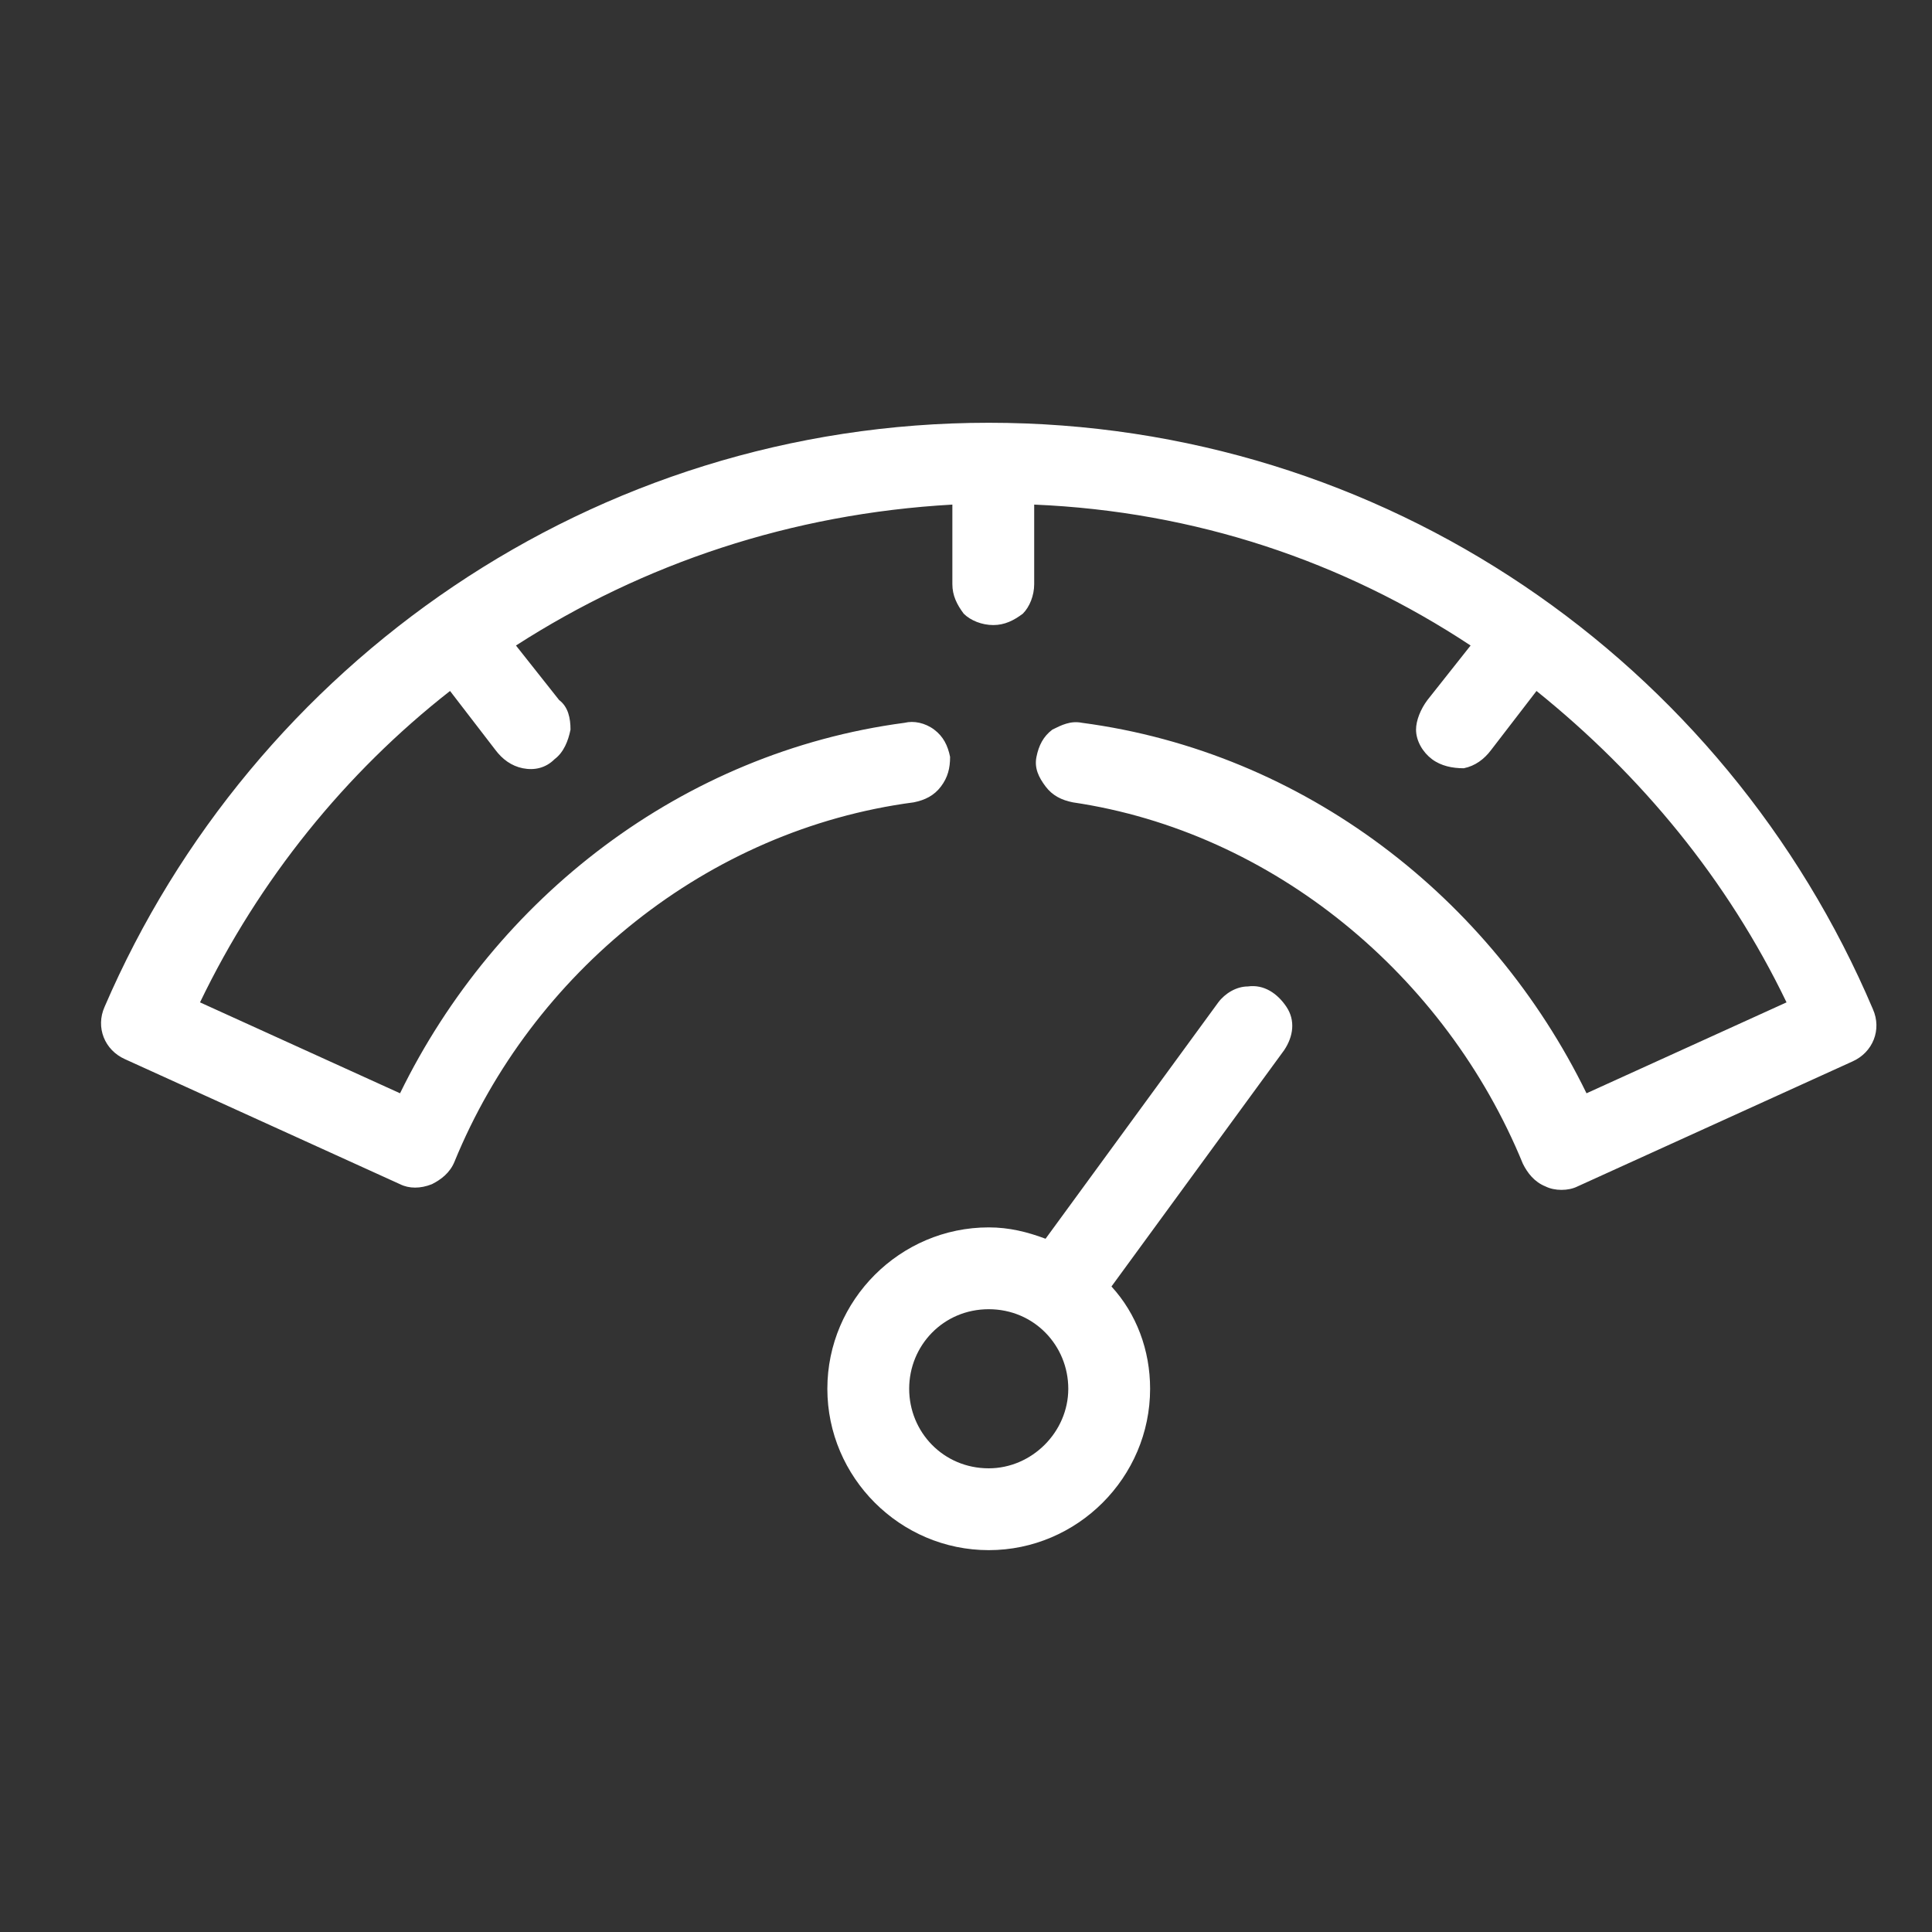 <svg xmlns="http://www.w3.org/2000/svg" width="85" height="85" viewBox="0 0 85 85" fill="none"><rect x="0" y="0" width="85" height="85" fill="#333333" stroke="none"/><path d="M43.5 18.6C26.1 18.6 11.1 29.2 4.6 44.3C4.2 45.2 4.6 46.2 5.5 46.6L17.6 52.1C18 52.3 18.5 52.3 19 52.1C19.4 51.9 19.8 51.6 20 51.1C23.4 42.8 31.1 36.5 40.2 35.3C40.7 35.2 41.1 35 41.4 34.6C41.7 34.2 41.8 33.8 41.8 33.3C41.7 32.8 41.5 32.4 41.1 32.1C40.7 31.8 40.2 31.7 39.8 31.8C30 33.1 21.8 39.5 17.6 48.1L8.8 44.1C11.4 38.7 15.2 34 19.8 30.4L21.8 33C22.1 33.4 22.5 33.7 23 33.8C23.5 33.9 24 33.8 24.4 33.4C24.8 33.1 25 32.6 25.1 32.1C25.1 31.6 25 31.1 24.6 30.8L22.7 28.4C28.3 24.8 34.8 22.6 41.9 22.2V25.7C41.9 26.2 42.1 26.6 42.4 27C42.7 27.3 43.2 27.5 43.7 27.5C44.2 27.5 44.6 27.3 45 27C45.3 26.7 45.5 26.2 45.5 25.7V22.2C52.6 22.5 59.1 24.7 64.7 28.4L62.8 30.8C62.5 31.2 62.3 31.7 62.3 32.1C62.3 32.6 62.6 33.1 63 33.4C63.4 33.7 63.9 33.8 64.4 33.8C64.9 33.7 65.3 33.4 65.6 33L67.6 30.4C72.2 34.1 76 38.7 78.6 44.1L69.8 48.1C65.6 39.5 57.4 33.1 47.6 31.8C47.1 31.7 46.7 31.9 46.3 32.1C45.9 32.4 45.7 32.8 45.6 33.3C45.5 33.8 45.7 34.2 46 34.6C46.3 35 46.7 35.2 47.2 35.3C56 36.6 63.6 42.9 67 51.2C67.2 51.6 67.5 52 68 52.2C68.4 52.4 69 52.4 69.4 52.2L81.5 46.7C82.4 46.3 82.8 45.3 82.4 44.4C75.9 29.1 60.9 18.6 43.5 18.6ZM54.9 43.4C54.4 43.4 53.9 43.7 53.6 44.1L46 54.5C45.2 54.2 44.4 54 43.5 54C39.6 54 36.4 57.2 36.4 61.1C36.4 65 39.6 68.2 43.5 68.2C47.4 68.2 50.6 65 50.6 61.1C50.6 59.4 50 57.8 48.9 56.6L56.5 46.2C56.9 45.6 57 44.9 56.6 44.3C56.2 43.7 55.6 43.3 54.9 43.4ZM43.5 57.6C45.5 57.6 47 59.2 47 61.1C47 63 45.4 64.6 43.5 64.6C41.5 64.6 40 63 40 61.1C40 59.2 41.5 57.6 43.5 57.6Z" fill="white"></path></svg>